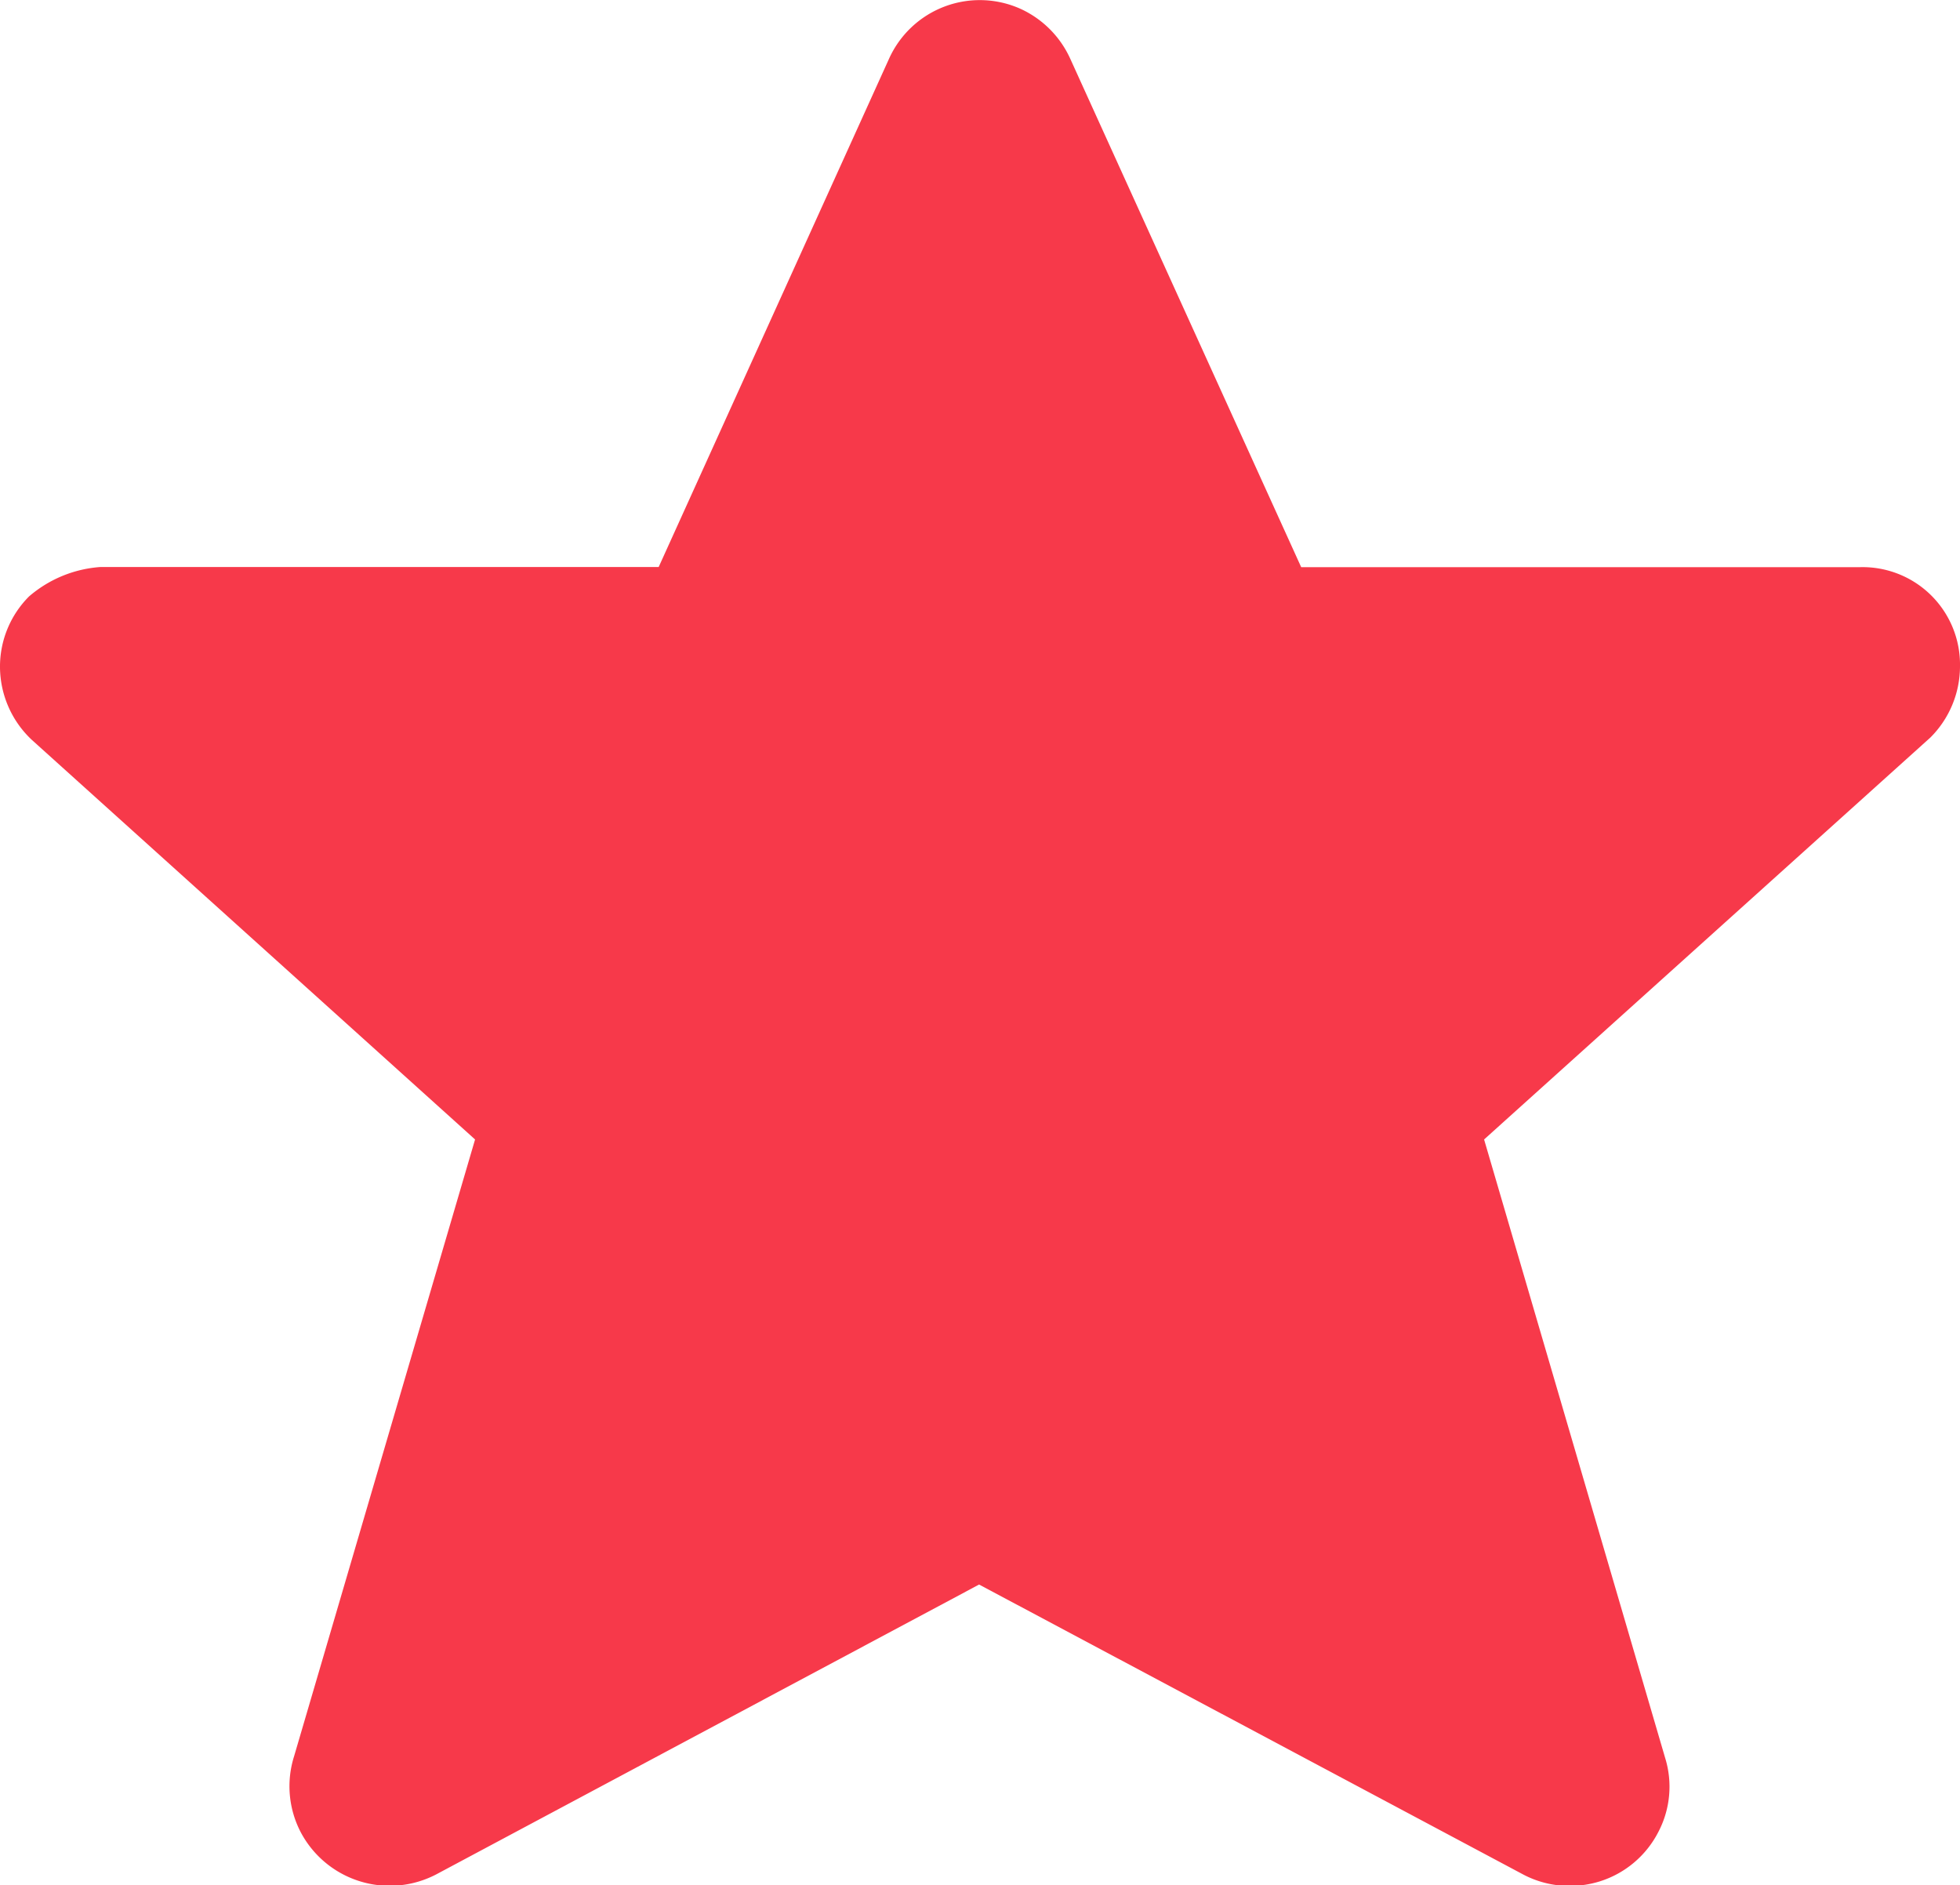 <svg xmlns="http://www.w3.org/2000/svg" width="14.081" height="13.542" viewBox="0 0 14.081 13.542">
  <path id="Star" d="M34.793,5.6a.7.7,0,0,0-.718-.711H30.06L28.4,1.235A.722.722,0,0,0,28.047.88a.715.715,0,0,0-.948.357L25.444,4.888H21.433a.879.879,0,0,0-.512.211.713.713,0,0,0-.209.51.722.722,0,0,0,.229.521L24.125,9l-1.3,4.43a.714.714,0,0,0,.049.549.723.723,0,0,0,.972.3l3.9-2.082,3.9,2.078a.712.712,0,0,0,.342.087.728.728,0,0,0,.218-.033.712.712,0,0,0,.42-.355.7.7,0,0,0,.048-.534l-1.3-4.44L34.58,6.113A.723.723,0,0,0,34.793,5.6Z" transform="translate(-20.712 -0.815)" fill="#f7394a"/>
</svg>
